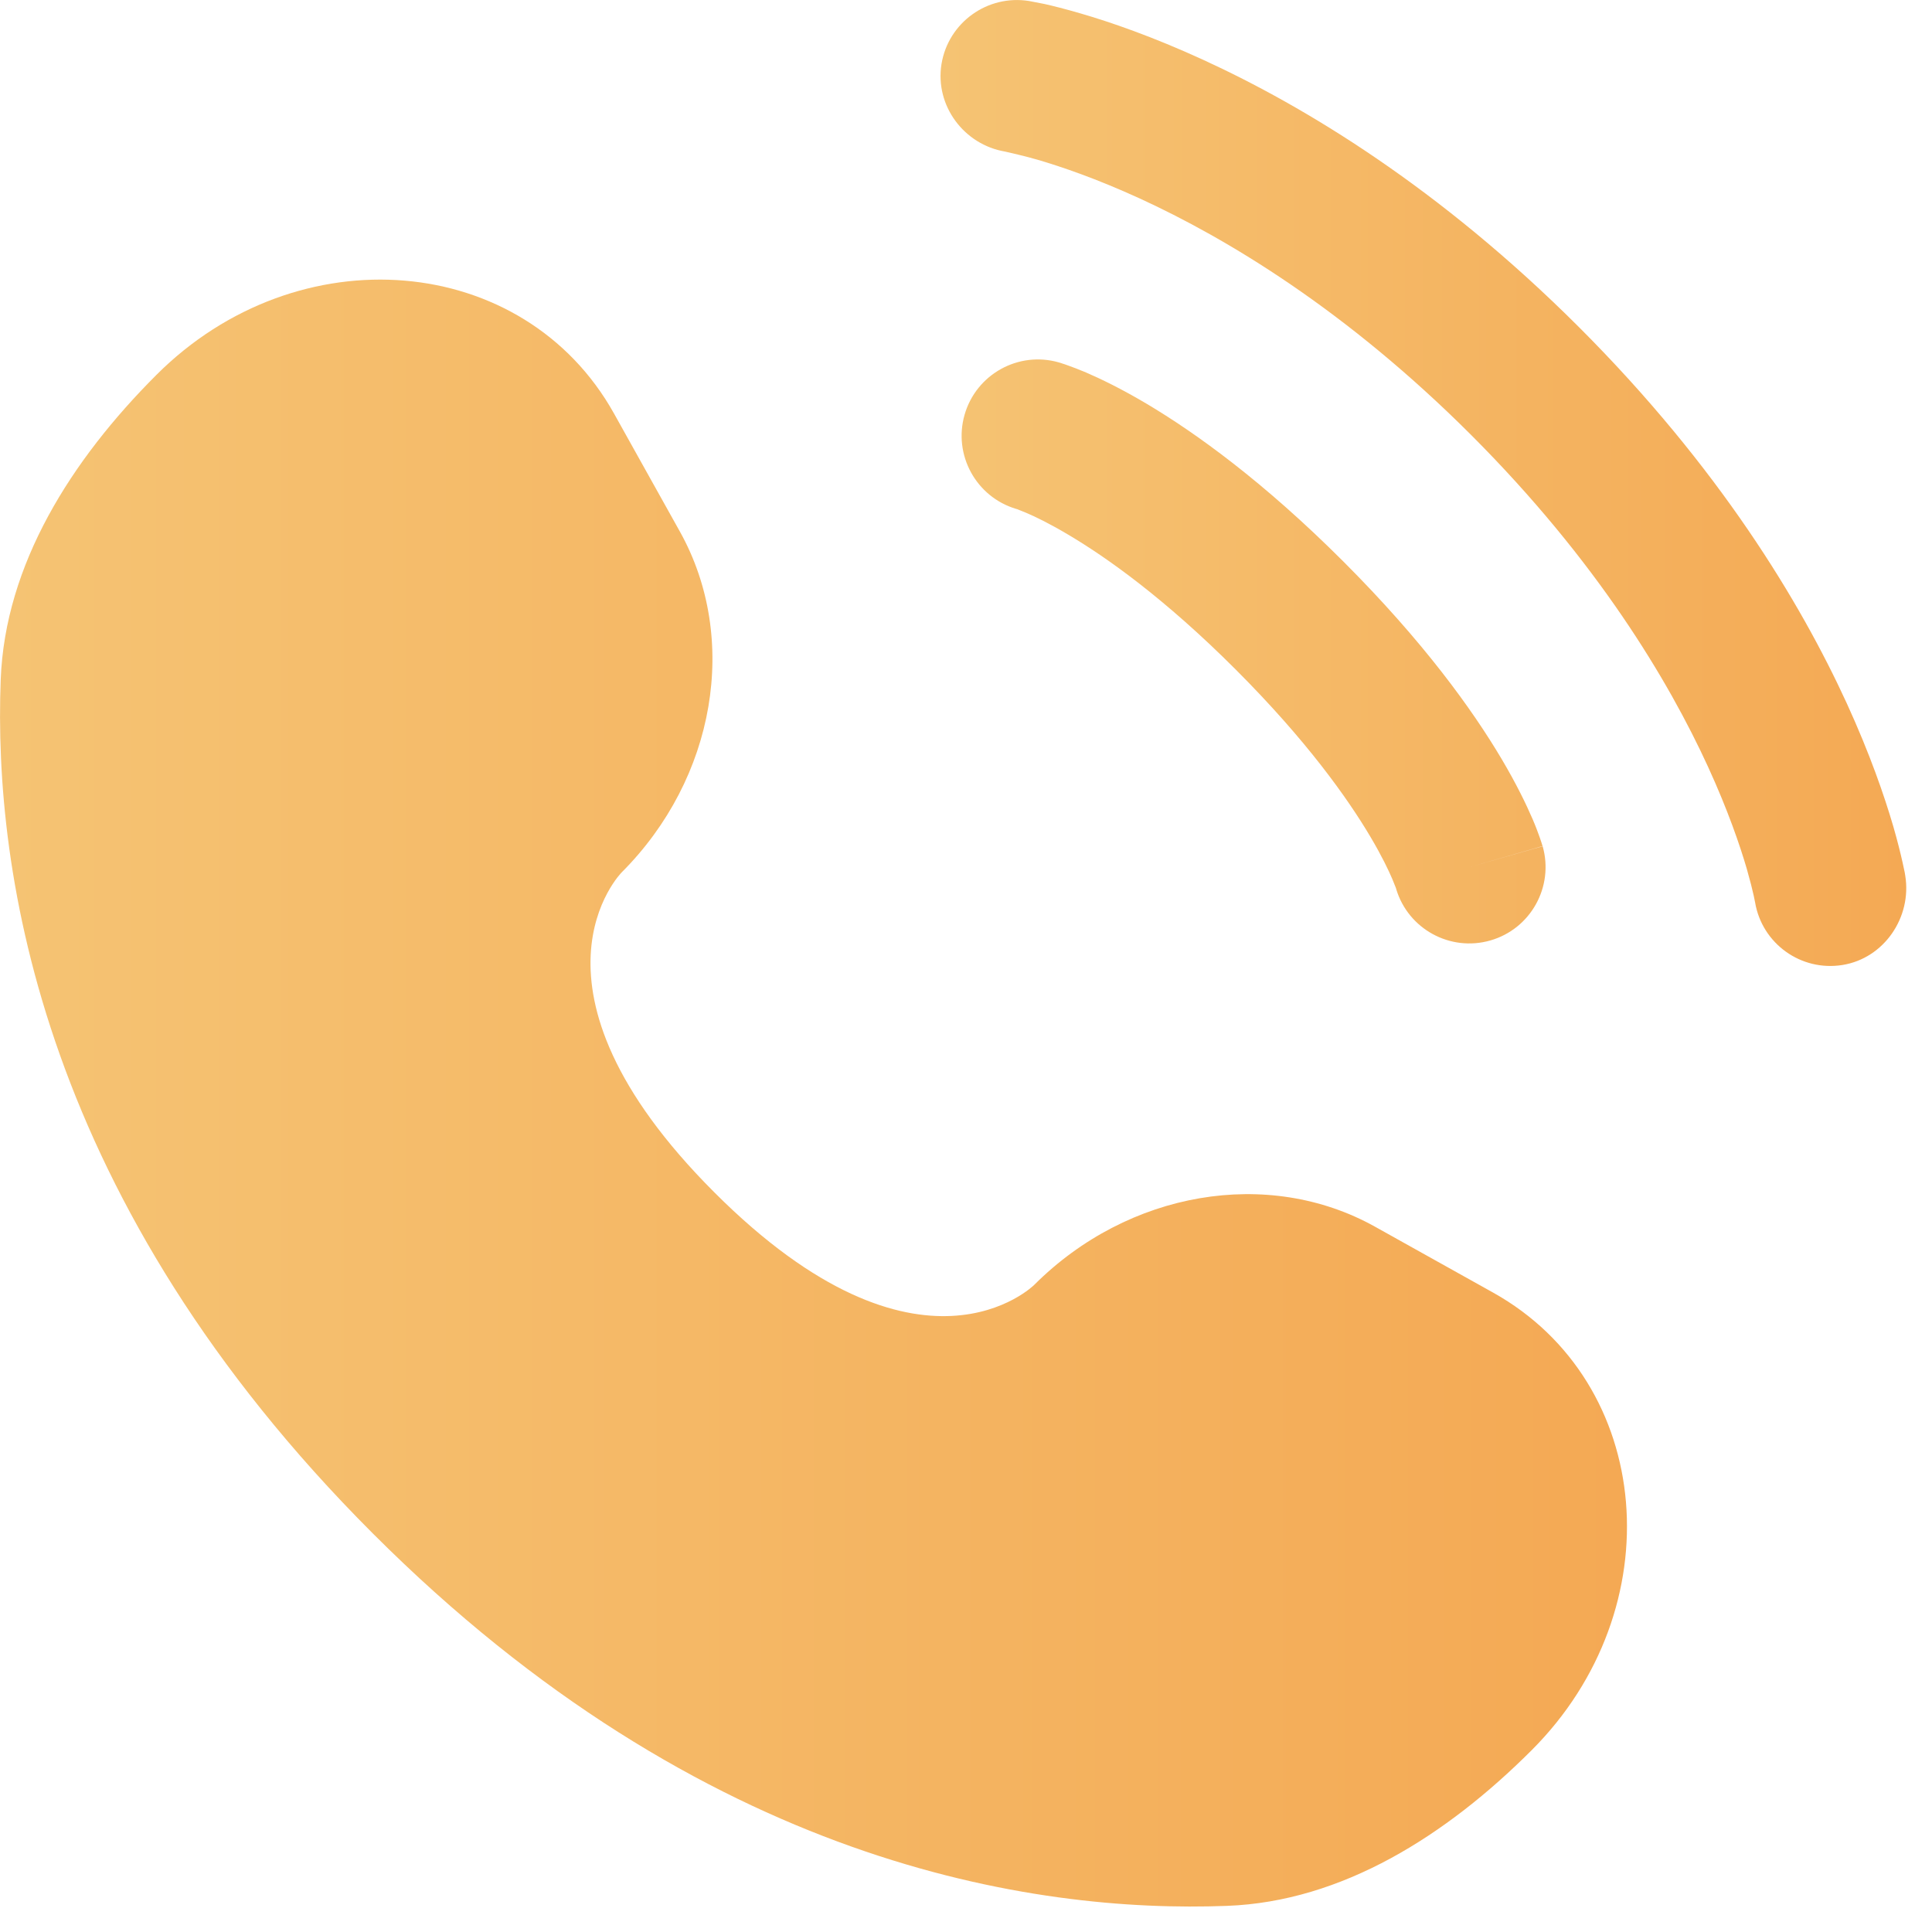 <?xml version="1.0" encoding="UTF-8"?> <svg xmlns="http://www.w3.org/2000/svg" width="19" height="19" viewBox="0 0 19 19" fill="none"> <path d="M6.038 4.066L6.687 5.229C7.272 6.279 7.037 7.655 6.115 8.578C6.115 8.578 6.115 8.578 6.115 8.578C6.115 8.578 4.996 9.697 7.025 11.726C9.052 13.754 10.171 12.636 10.172 12.635C10.172 12.635 10.172 12.635 10.172 12.635C11.095 11.713 12.471 11.478 13.521 12.063L14.684 12.712C16.269 13.597 16.456 15.819 15.063 17.212C14.226 18.049 13.2 18.701 12.067 18.743C10.159 18.816 6.918 18.333 3.668 15.082C0.417 11.832 -0.066 8.591 0.007 6.683C0.05 5.55 0.701 4.524 1.538 3.687C2.931 2.294 5.153 2.481 6.038 4.066Z" fill="url(#paint0_linear_1870_69)"></path> <path d="M9.259 0.63C9.326 0.221 9.712 -0.056 10.121 0.01C10.146 0.015 10.228 0.03 10.271 0.039C10.356 0.058 10.475 0.088 10.623 0.131C10.92 0.217 11.335 0.36 11.832 0.588C12.829 1.045 14.154 1.844 15.53 3.219C16.906 4.595 17.705 5.921 18.162 6.917C18.39 7.415 18.532 7.829 18.619 8.126C18.662 8.275 18.691 8.394 18.71 8.479C18.72 8.522 18.727 8.556 18.732 8.581L18.737 8.612C18.803 9.021 18.529 9.424 18.12 9.49C17.712 9.556 17.328 9.28 17.26 8.873C17.258 8.862 17.252 8.833 17.246 8.805C17.234 8.75 17.212 8.662 17.179 8.546C17.111 8.313 16.993 7.968 16.798 7.542C16.408 6.692 15.707 5.518 14.47 4.28C13.232 3.042 12.057 2.341 11.207 1.951C10.781 1.756 10.436 1.639 10.204 1.571C10.088 1.537 9.942 1.504 9.886 1.491C9.479 1.423 9.193 1.038 9.259 0.63Z" fill="url(#paint1_linear_1870_69)"></path> <path fill-rule="evenodd" clip-rule="evenodd" d="M9.486 4.079C9.6 3.681 10.015 3.45 10.413 3.564L10.207 4.285C10.413 3.564 10.413 3.564 10.413 3.564L10.414 3.565L10.416 3.565L10.419 3.566L10.427 3.568L10.447 3.575C10.462 3.579 10.481 3.586 10.503 3.594C10.548 3.61 10.607 3.632 10.68 3.663C10.826 3.726 11.025 3.822 11.27 3.967C11.759 4.257 12.427 4.738 13.212 5.523C13.997 6.308 14.478 6.976 14.768 7.465C14.913 7.71 15.009 7.909 15.072 8.055C15.103 8.127 15.125 8.187 15.141 8.232C15.149 8.254 15.155 8.273 15.16 8.288L15.166 8.308L15.169 8.316L15.17 8.319L15.17 8.32C15.17 8.32 15.171 8.322 14.45 8.528L15.171 8.322C15.284 8.72 15.054 9.135 14.656 9.249C14.261 9.362 13.849 9.136 13.731 8.744L13.728 8.733C13.722 8.718 13.711 8.689 13.693 8.646C13.656 8.559 13.589 8.418 13.477 8.229C13.254 7.853 12.851 7.283 12.151 6.583C11.451 5.883 10.882 5.481 10.505 5.258C10.317 5.146 10.176 5.079 10.089 5.042C10.046 5.024 10.017 5.013 10.002 5.007L9.991 5.004C9.599 4.886 9.373 4.474 9.486 4.079Z" fill="url(#paint2_linear_1870_69)"></path> <defs> <linearGradient id="paint0_linear_1870_69" x1="1.1921e-07" y1="11.289" x2="16" y2="11.289" gradientUnits="userSpaceOnUse"> <stop stop-color="#F5C373"></stop> <stop offset="1" stop-color="#F4A954"></stop> </linearGradient> <linearGradient id="paint1_linear_1870_69" x1="9.25" y1="5.07" x2="18.747" y2="5.07" gradientUnits="userSpaceOnUse"> <stop stop-color="#F5C373"></stop> <stop offset="1" stop-color="#F4A954"></stop> </linearGradient> <linearGradient id="paint2_linear_1870_69" x1="9.25" y1="5.07" x2="18.747" y2="5.07" gradientUnits="userSpaceOnUse"> <stop stop-color="#F5C373"></stop> <stop offset="1" stop-color="#F4A954"></stop> </linearGradient> </defs> </svg> 